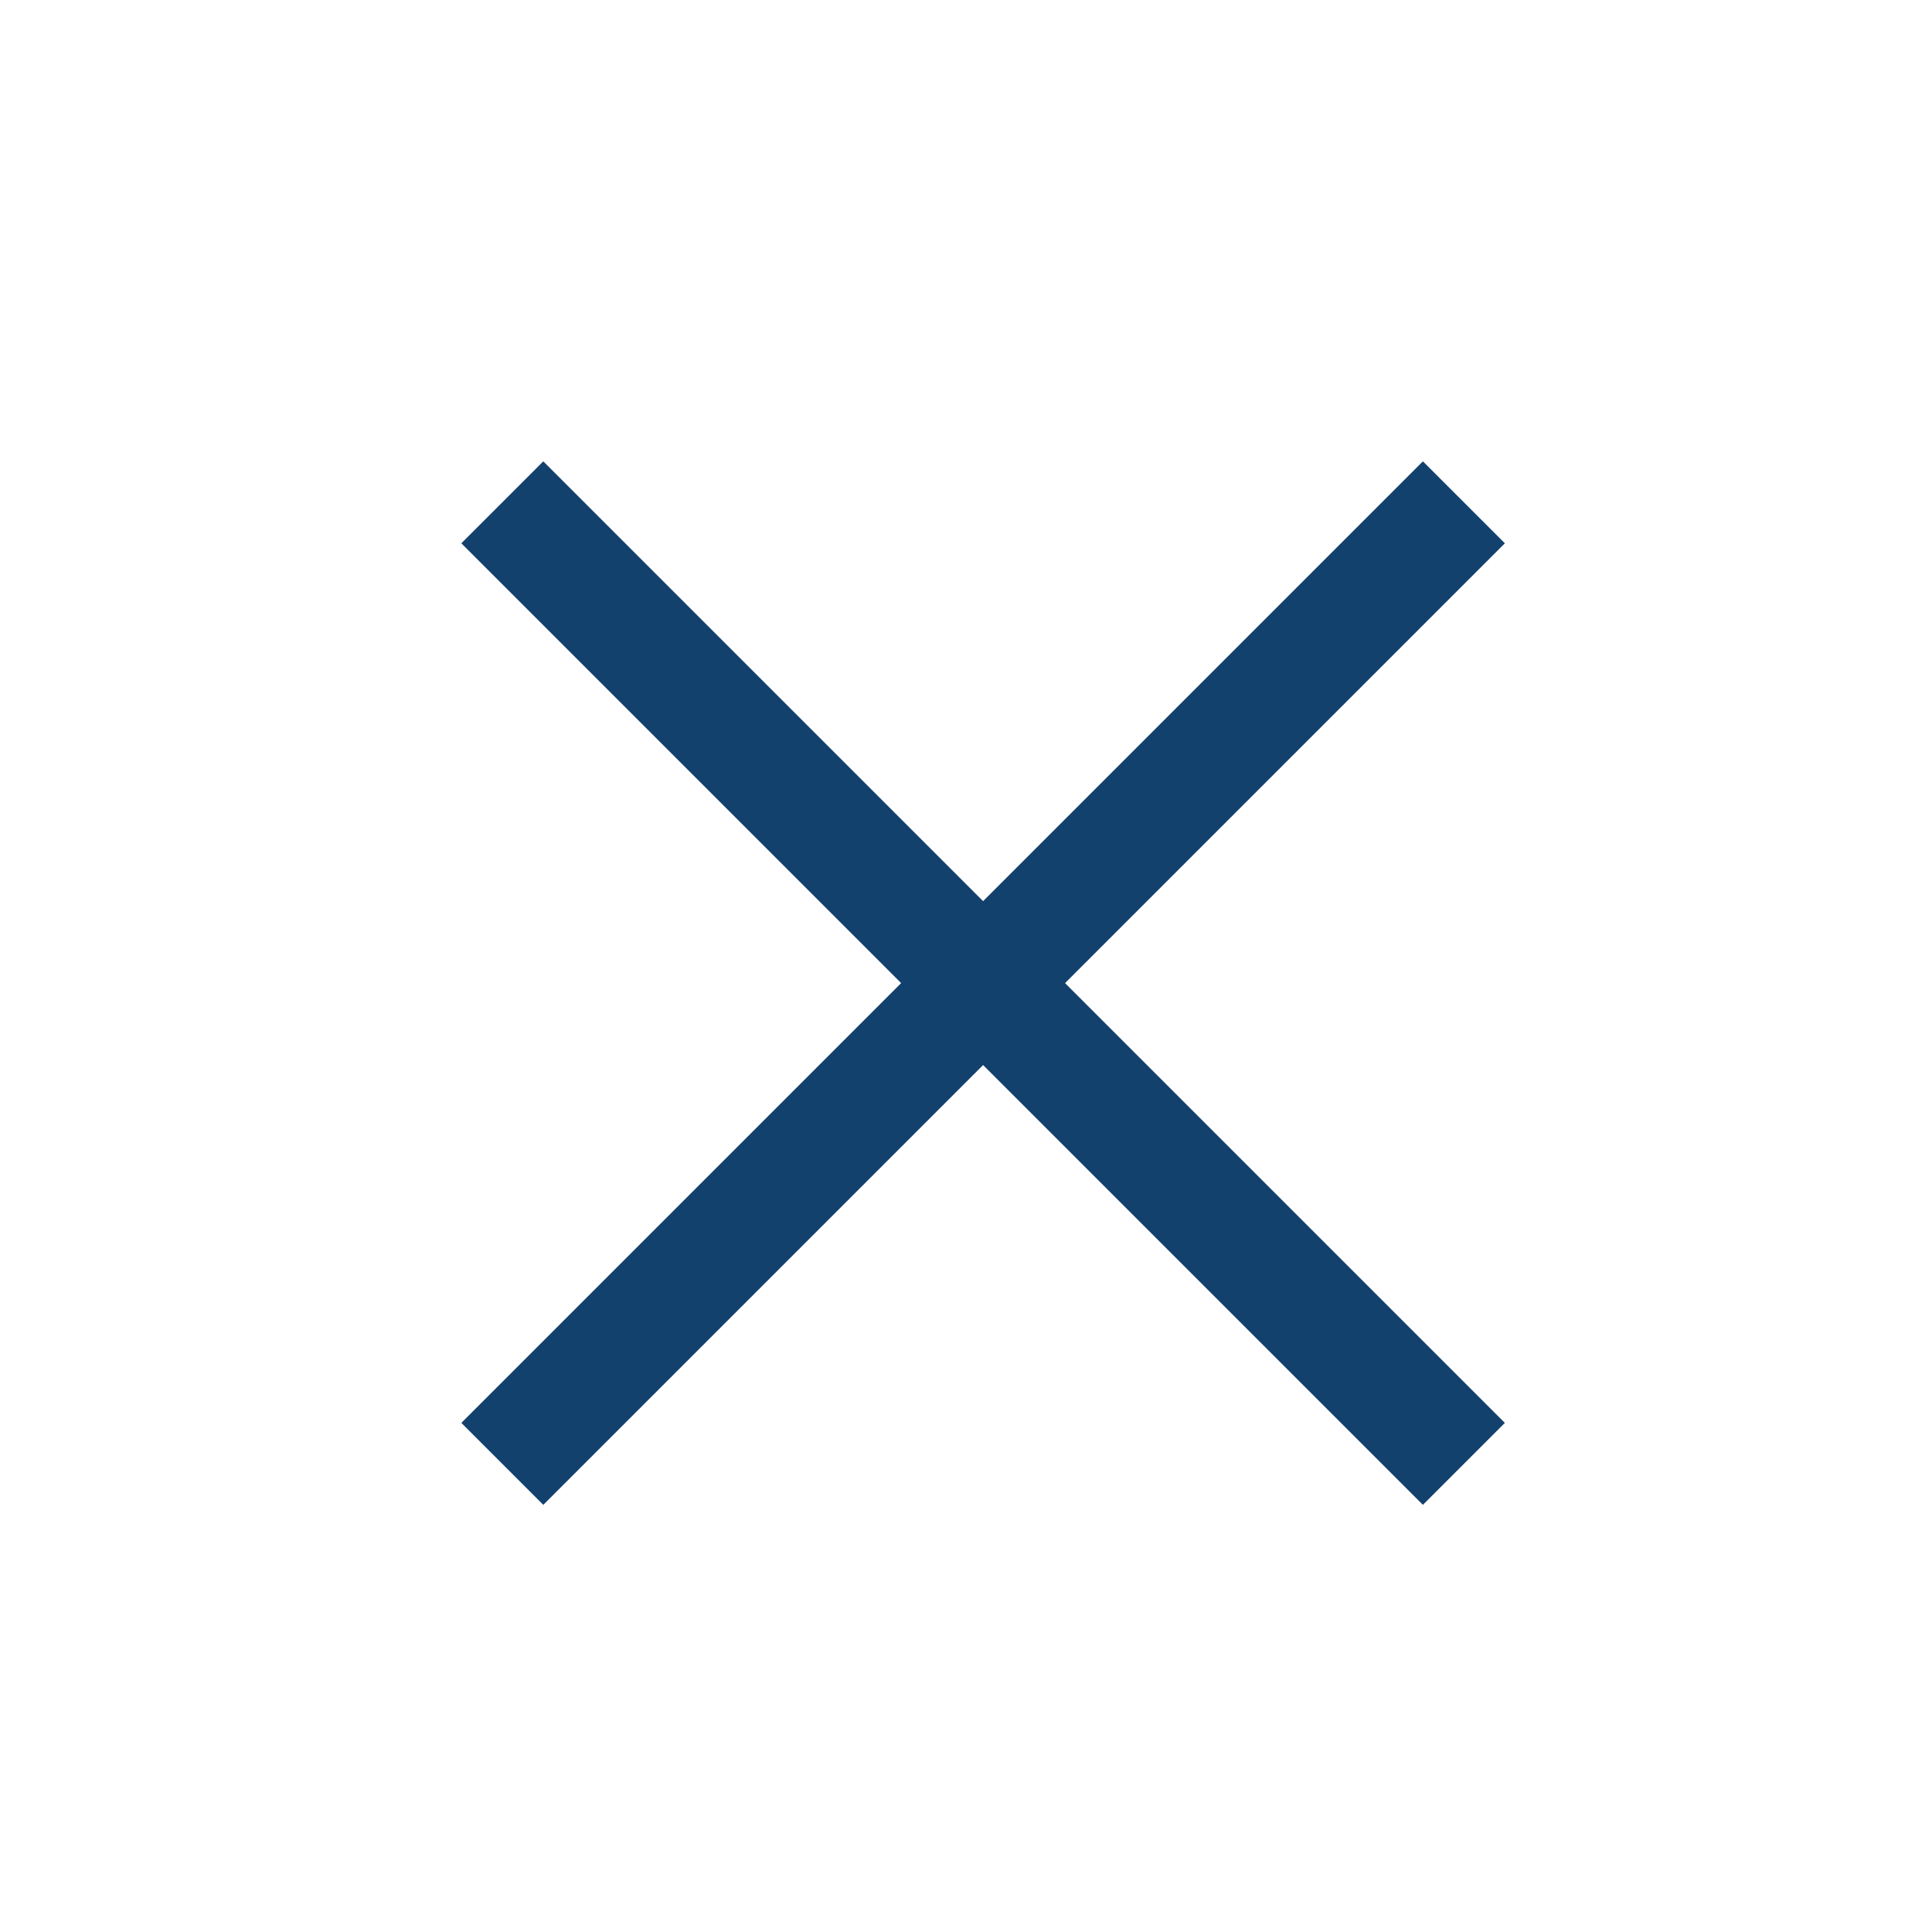<svg width="50" height="50" viewBox="0 0 50 50" fill="none" xmlns="http://www.w3.org/2000/svg">
<path d="M13 13L37.885 37.885" stroke="#13416D" stroke-width="3"/>
<path d="M37.885 13L13 37.885" stroke="#13416D" stroke-width="3"/>
</svg>
